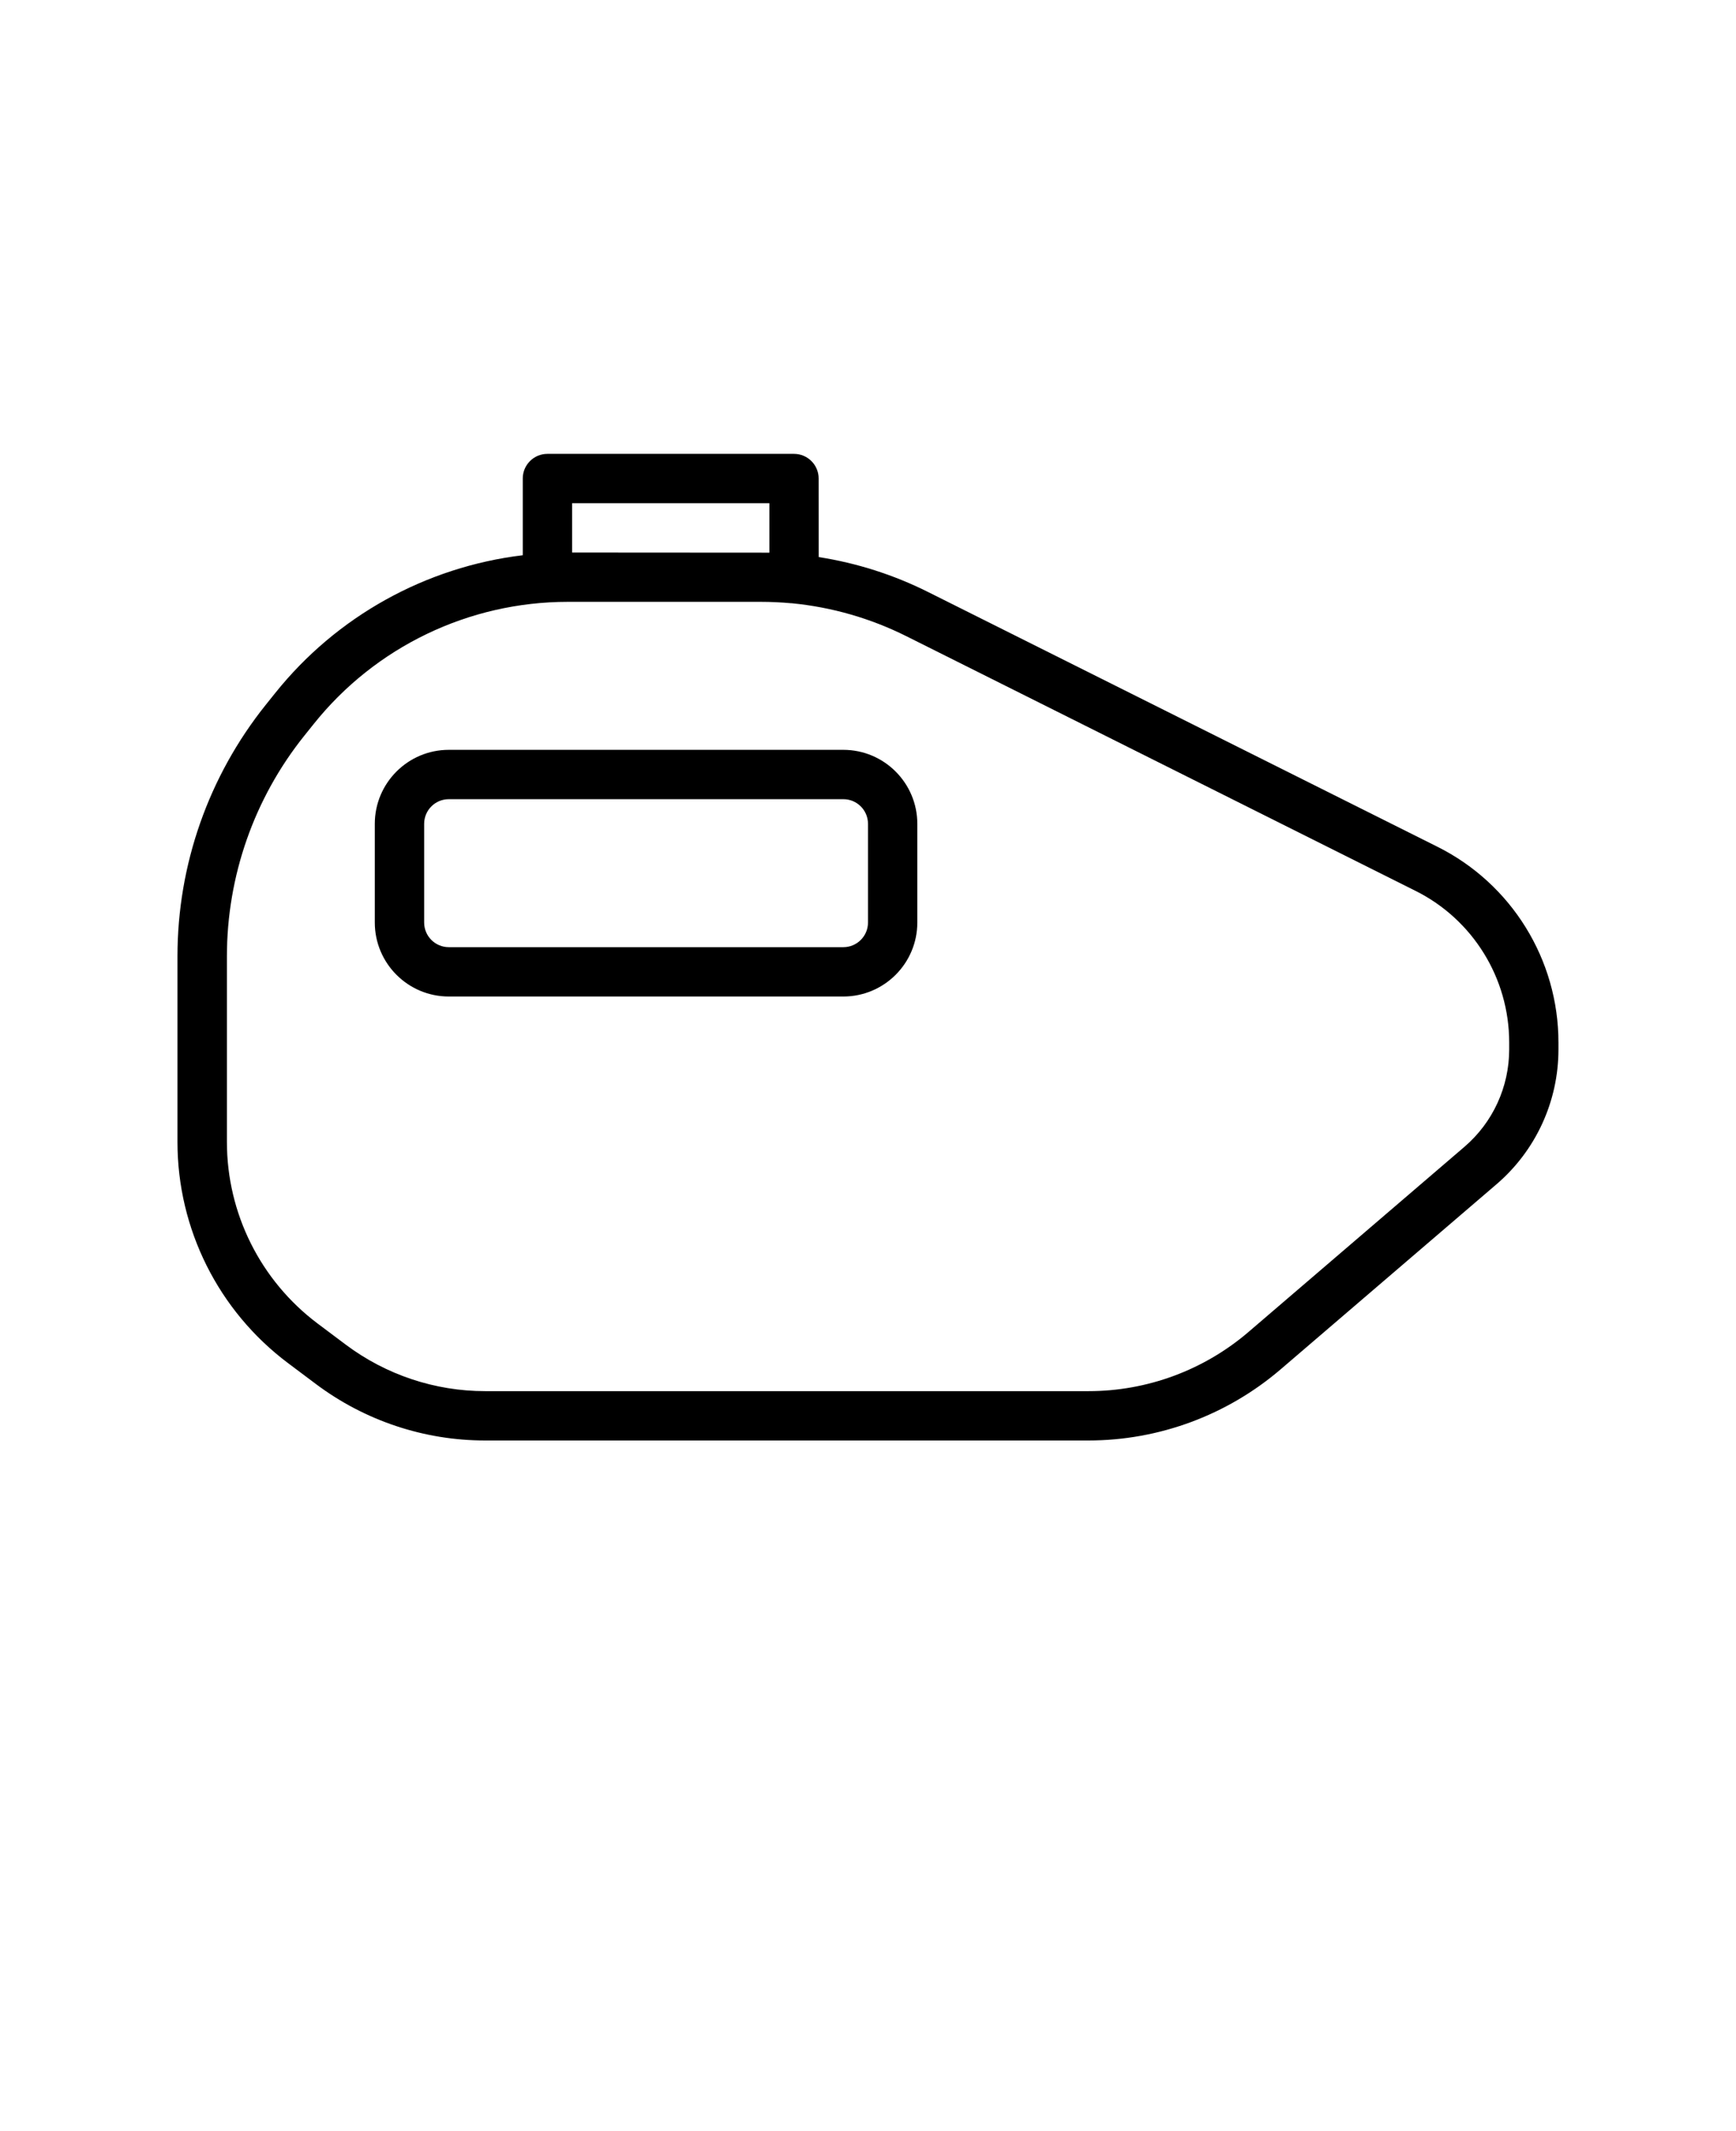 <svg xmlns="http://www.w3.org/2000/svg" version="1.1" viewBox="-5.0 -10.0 110.0 135.0">
 <path d="m46.875 25.289c2.41 0.375 4.754 1.121 6.945 2.219l32.266 16.133c4.695 2.348 7.664 7.148 7.664 12.398v0.441c0 3.285-1.434 6.406-3.93 8.543l-13.672 11.719c-3.394 2.906-7.715 4.508-12.184 4.508h-38.227c-3.863 0-7.617-1.254-10.711-3.57l-1.781-1.336c-4.406-3.305-7-8.492-7-14v-11.766c0-5.789 1.969-11.398 5.586-15.918l0.598-0.746c3.906-4.883 9.555-8 15.695-8.742v-4.859c0-0.863 0.699-1.562 1.562-1.562h15.625c0.863 0 1.562 0.699 1.562 1.562zm-15.625-0.289s12.316 0.004 12.5 0.008v-3.133h-12.5zm13.898 3.215c-0.648-0.059-1.297-0.09-1.945-0.09h-12.227c-6.266 0-12.191 2.848-16.102 7.742l-0.598 0.746c-3.172 3.961-4.898 8.891-4.898 13.965v11.766c0 4.523 2.133 8.785 5.75 11.5l1.781 1.336c2.551 1.91 5.648 2.945 8.836 2.945h38.227c3.723 0 7.32-1.332 10.148-3.758l13.672-11.719c1.801-1.543 2.836-3.797 2.836-6.168v-0.441c0-4.07-2.297-7.789-5.934-9.605l-32.266-16.133c-2.273-1.137-4.727-1.84-7.246-2.086-0.008 0-0.023 0-0.031-0.004zm7.977 13.973v6.25c0 2.586-2.102 4.688-4.688 4.688h-25c-2.586 0-4.688-2.102-4.688-4.688v-6.25c0-2.586 2.102-4.688 4.688-4.688h25c2.586 0 4.688 2.102 4.688 4.688zm-3.125 0c0-0.863-0.699-1.562-1.562-1.562h-25c-0.863 0-1.562 0.699-1.562 1.562v6.25c0 0.863 0.699 1.562 1.562 1.562h25c0.863 0 1.562-0.699 1.562-1.562z" fill-rule="evenodd"/>
</svg>